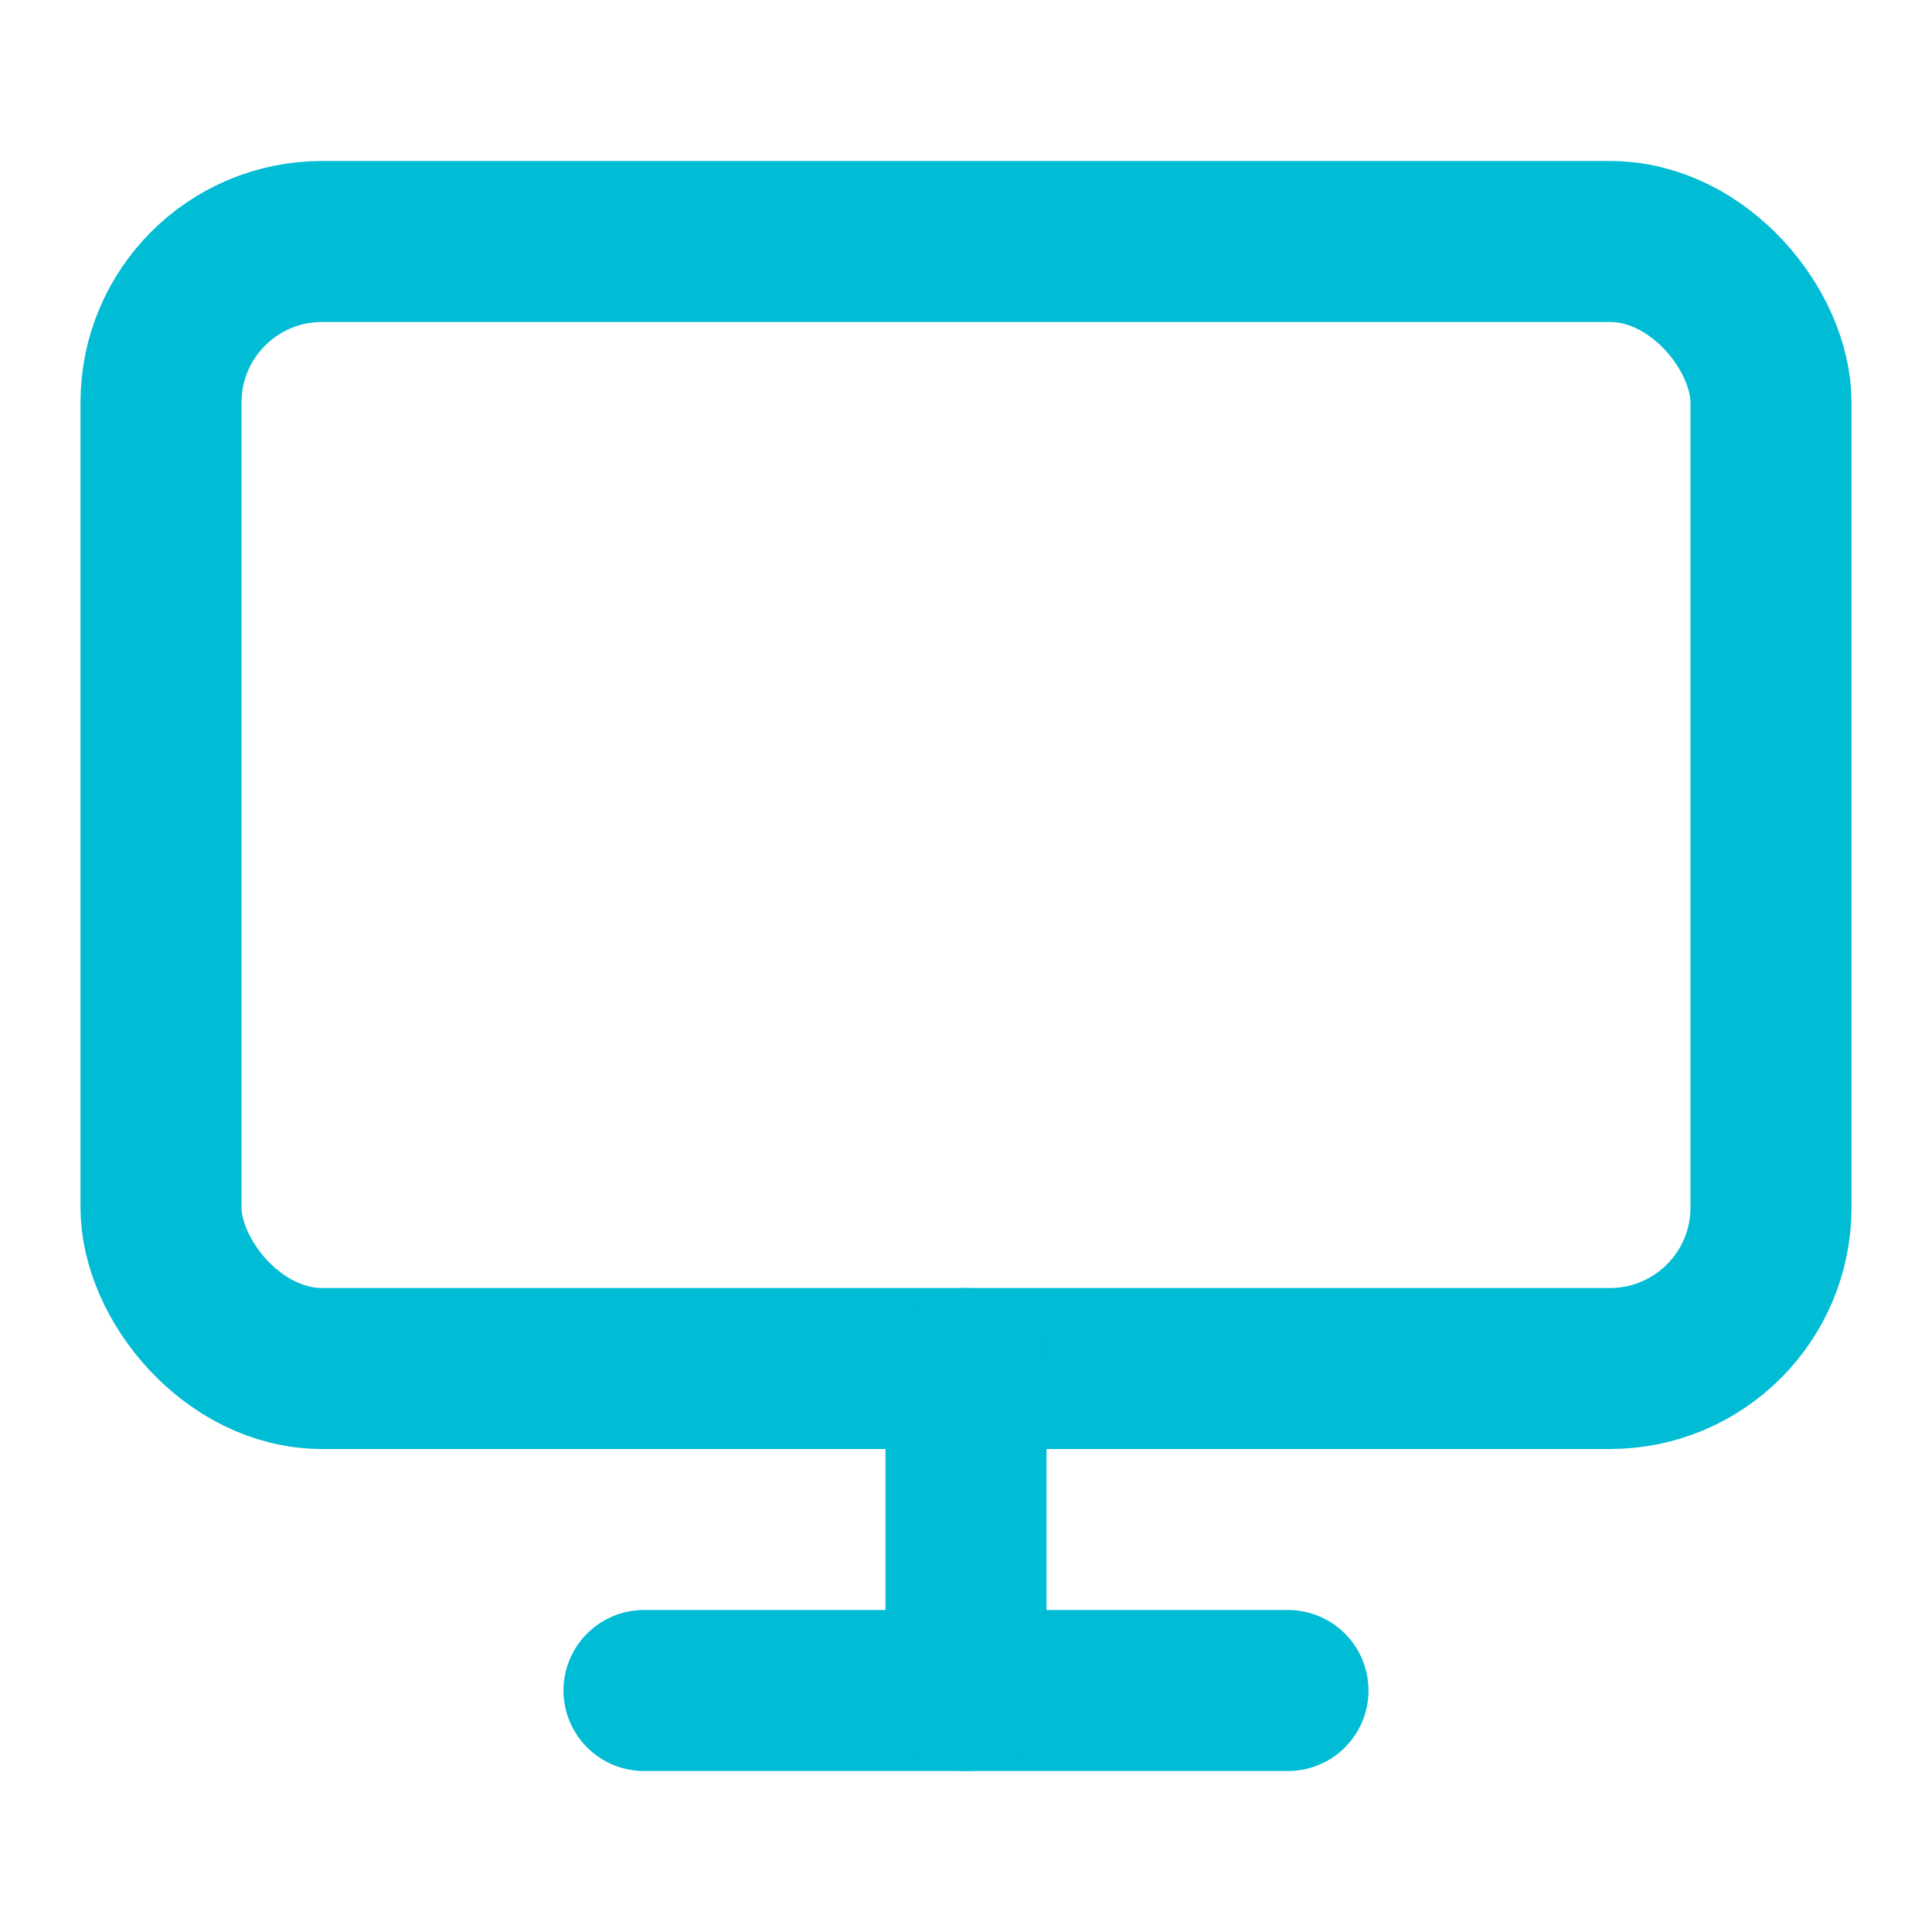 <svg xmlns="http://www.w3.org/2000/svg" width="24" height="24" viewBox="0 0 24 24" fill="none" stroke="#00BCD4" stroke-width="2" stroke-linecap="round" stroke-linejoin="round">
  <rect x="2" y="3" width="20" height="14" rx="2" ry="2"></rect>
  <line x1="8" y1="21" x2="16" y2="21"></line>
  <line x1="12" y1="17" x2="12" y2="21"></line>
</svg> 